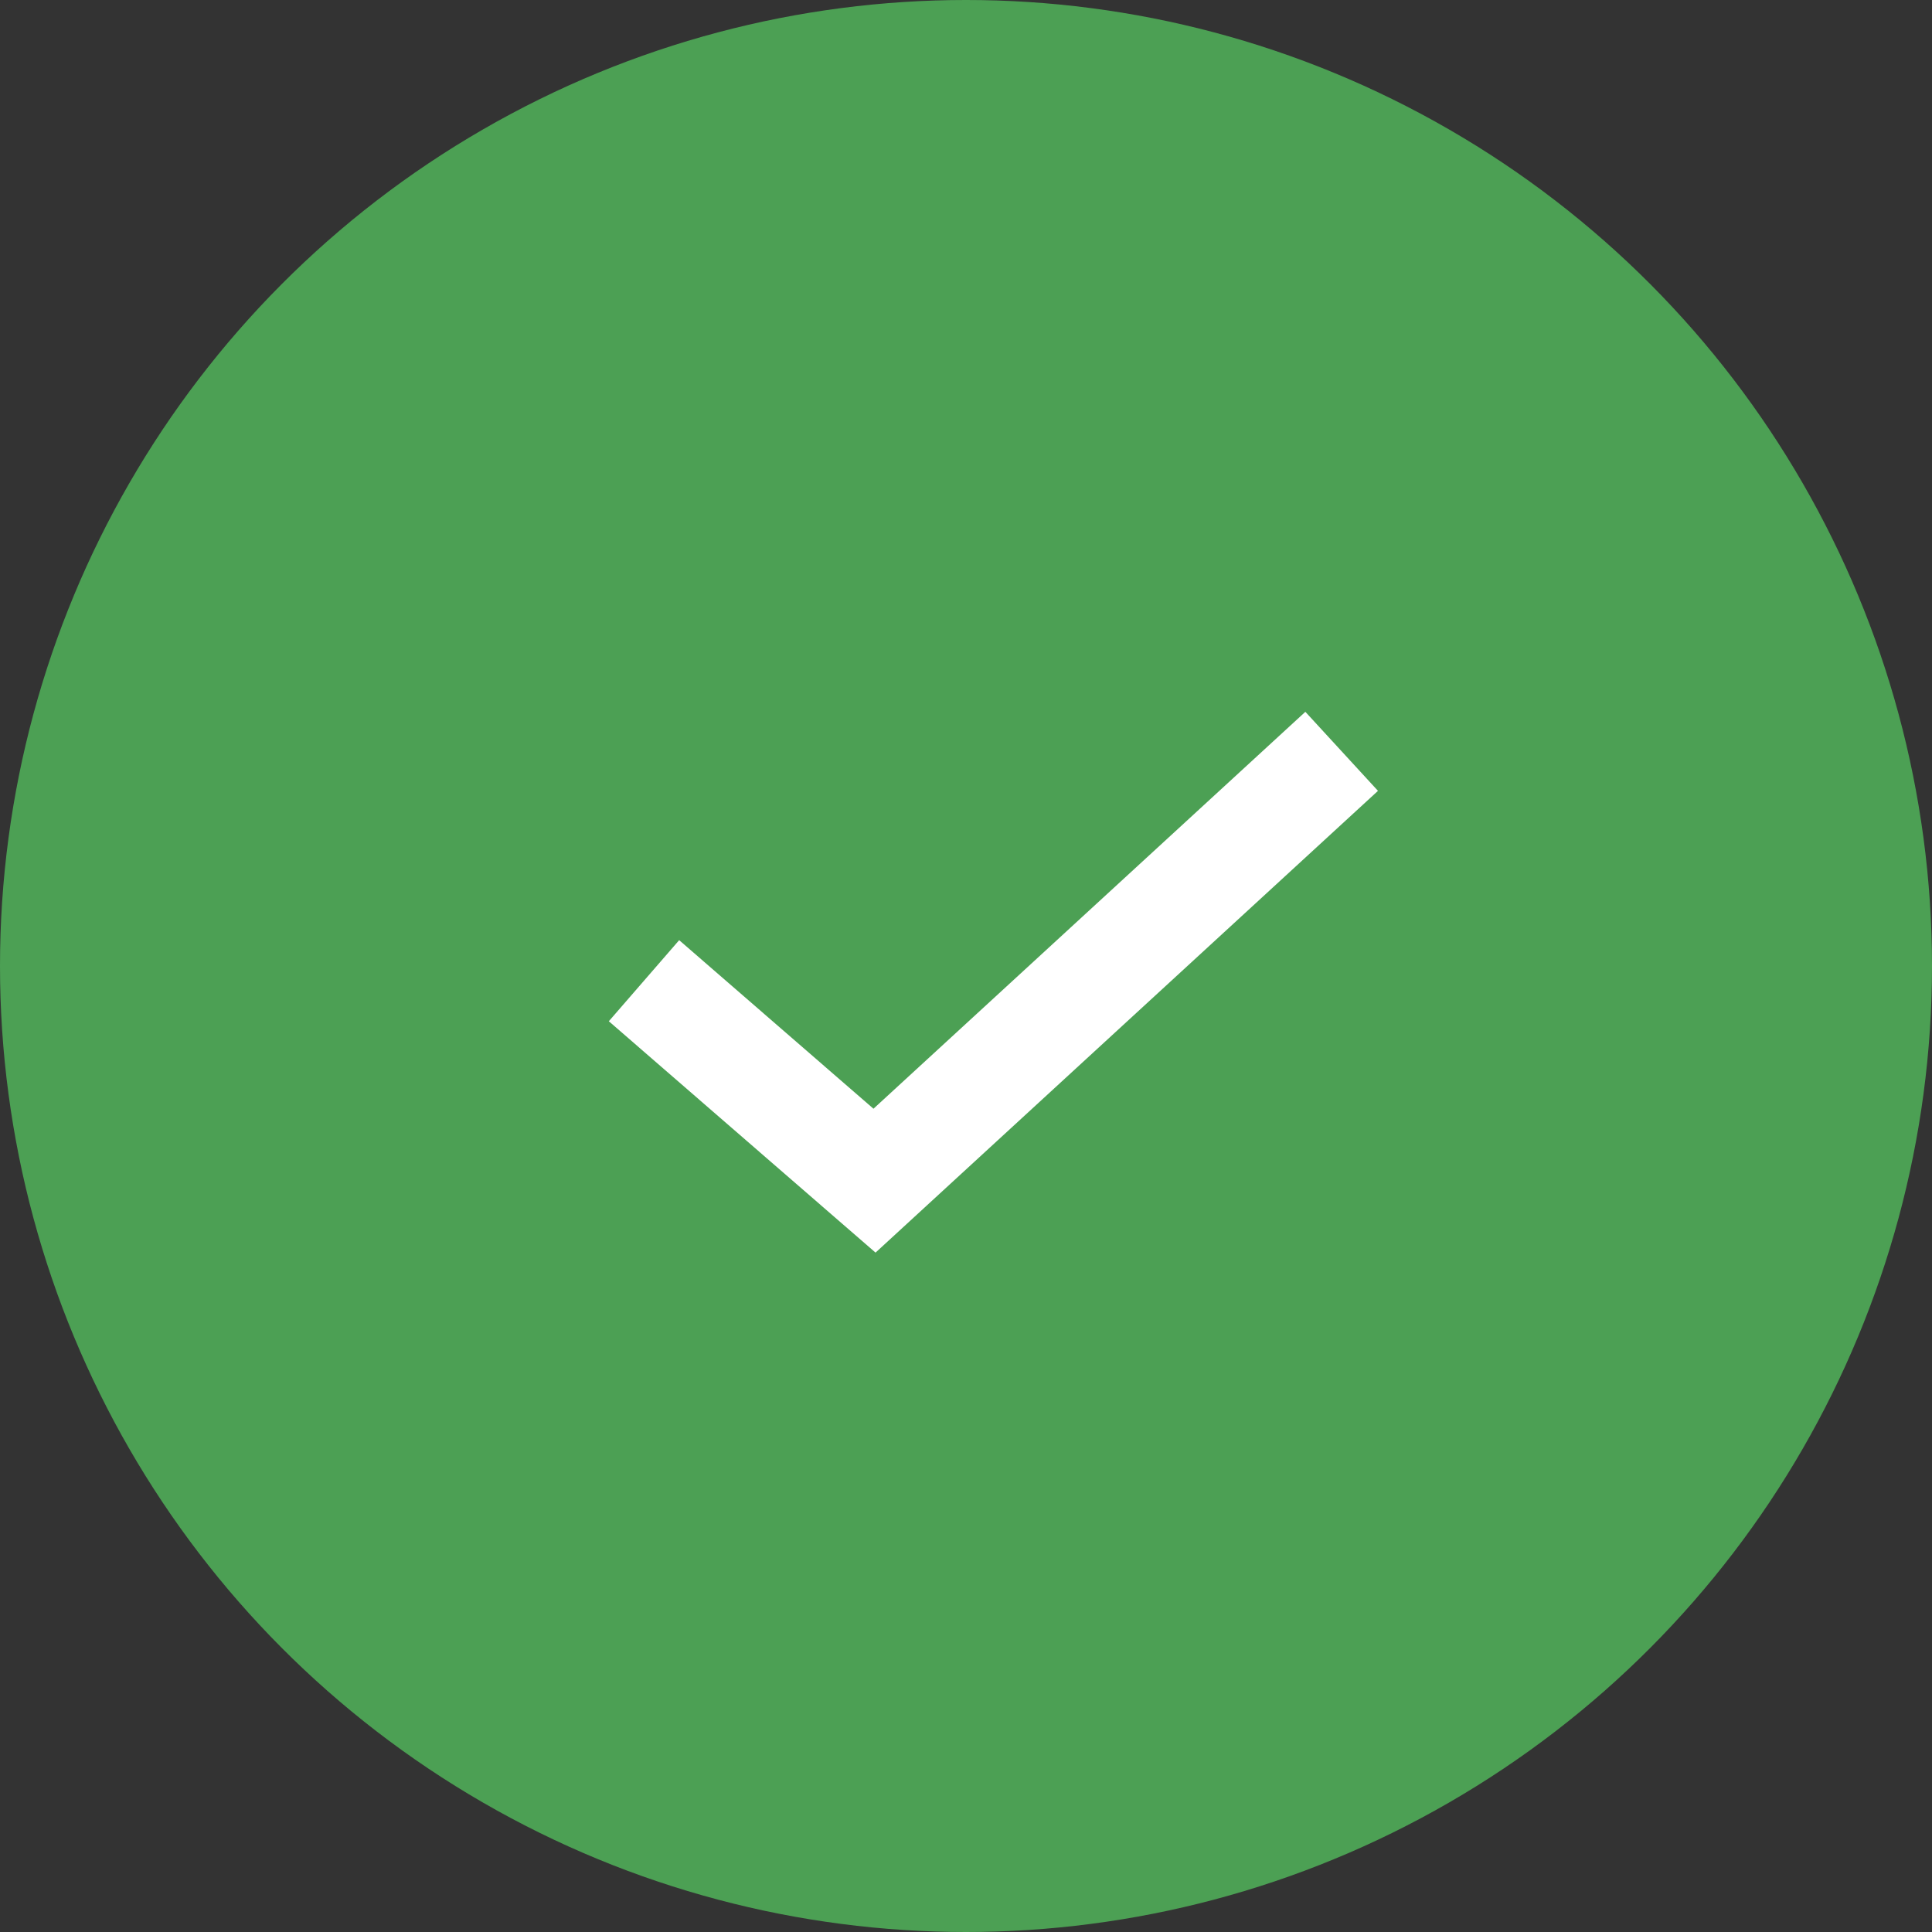 <svg xmlns="http://www.w3.org/2000/svg" width="36" height="36" viewBox="0 0 36 36" fill="none">
  <rect x="0" y="0" width="36" height="36" fill="#333333" stroke="none"/>
  <circle cx="18" cy="18" r="18" fill="#4CA054"/>
  <path d="M12 18.274L16.295 22L25 14" stroke="white" stroke-width="2"/>
</svg>